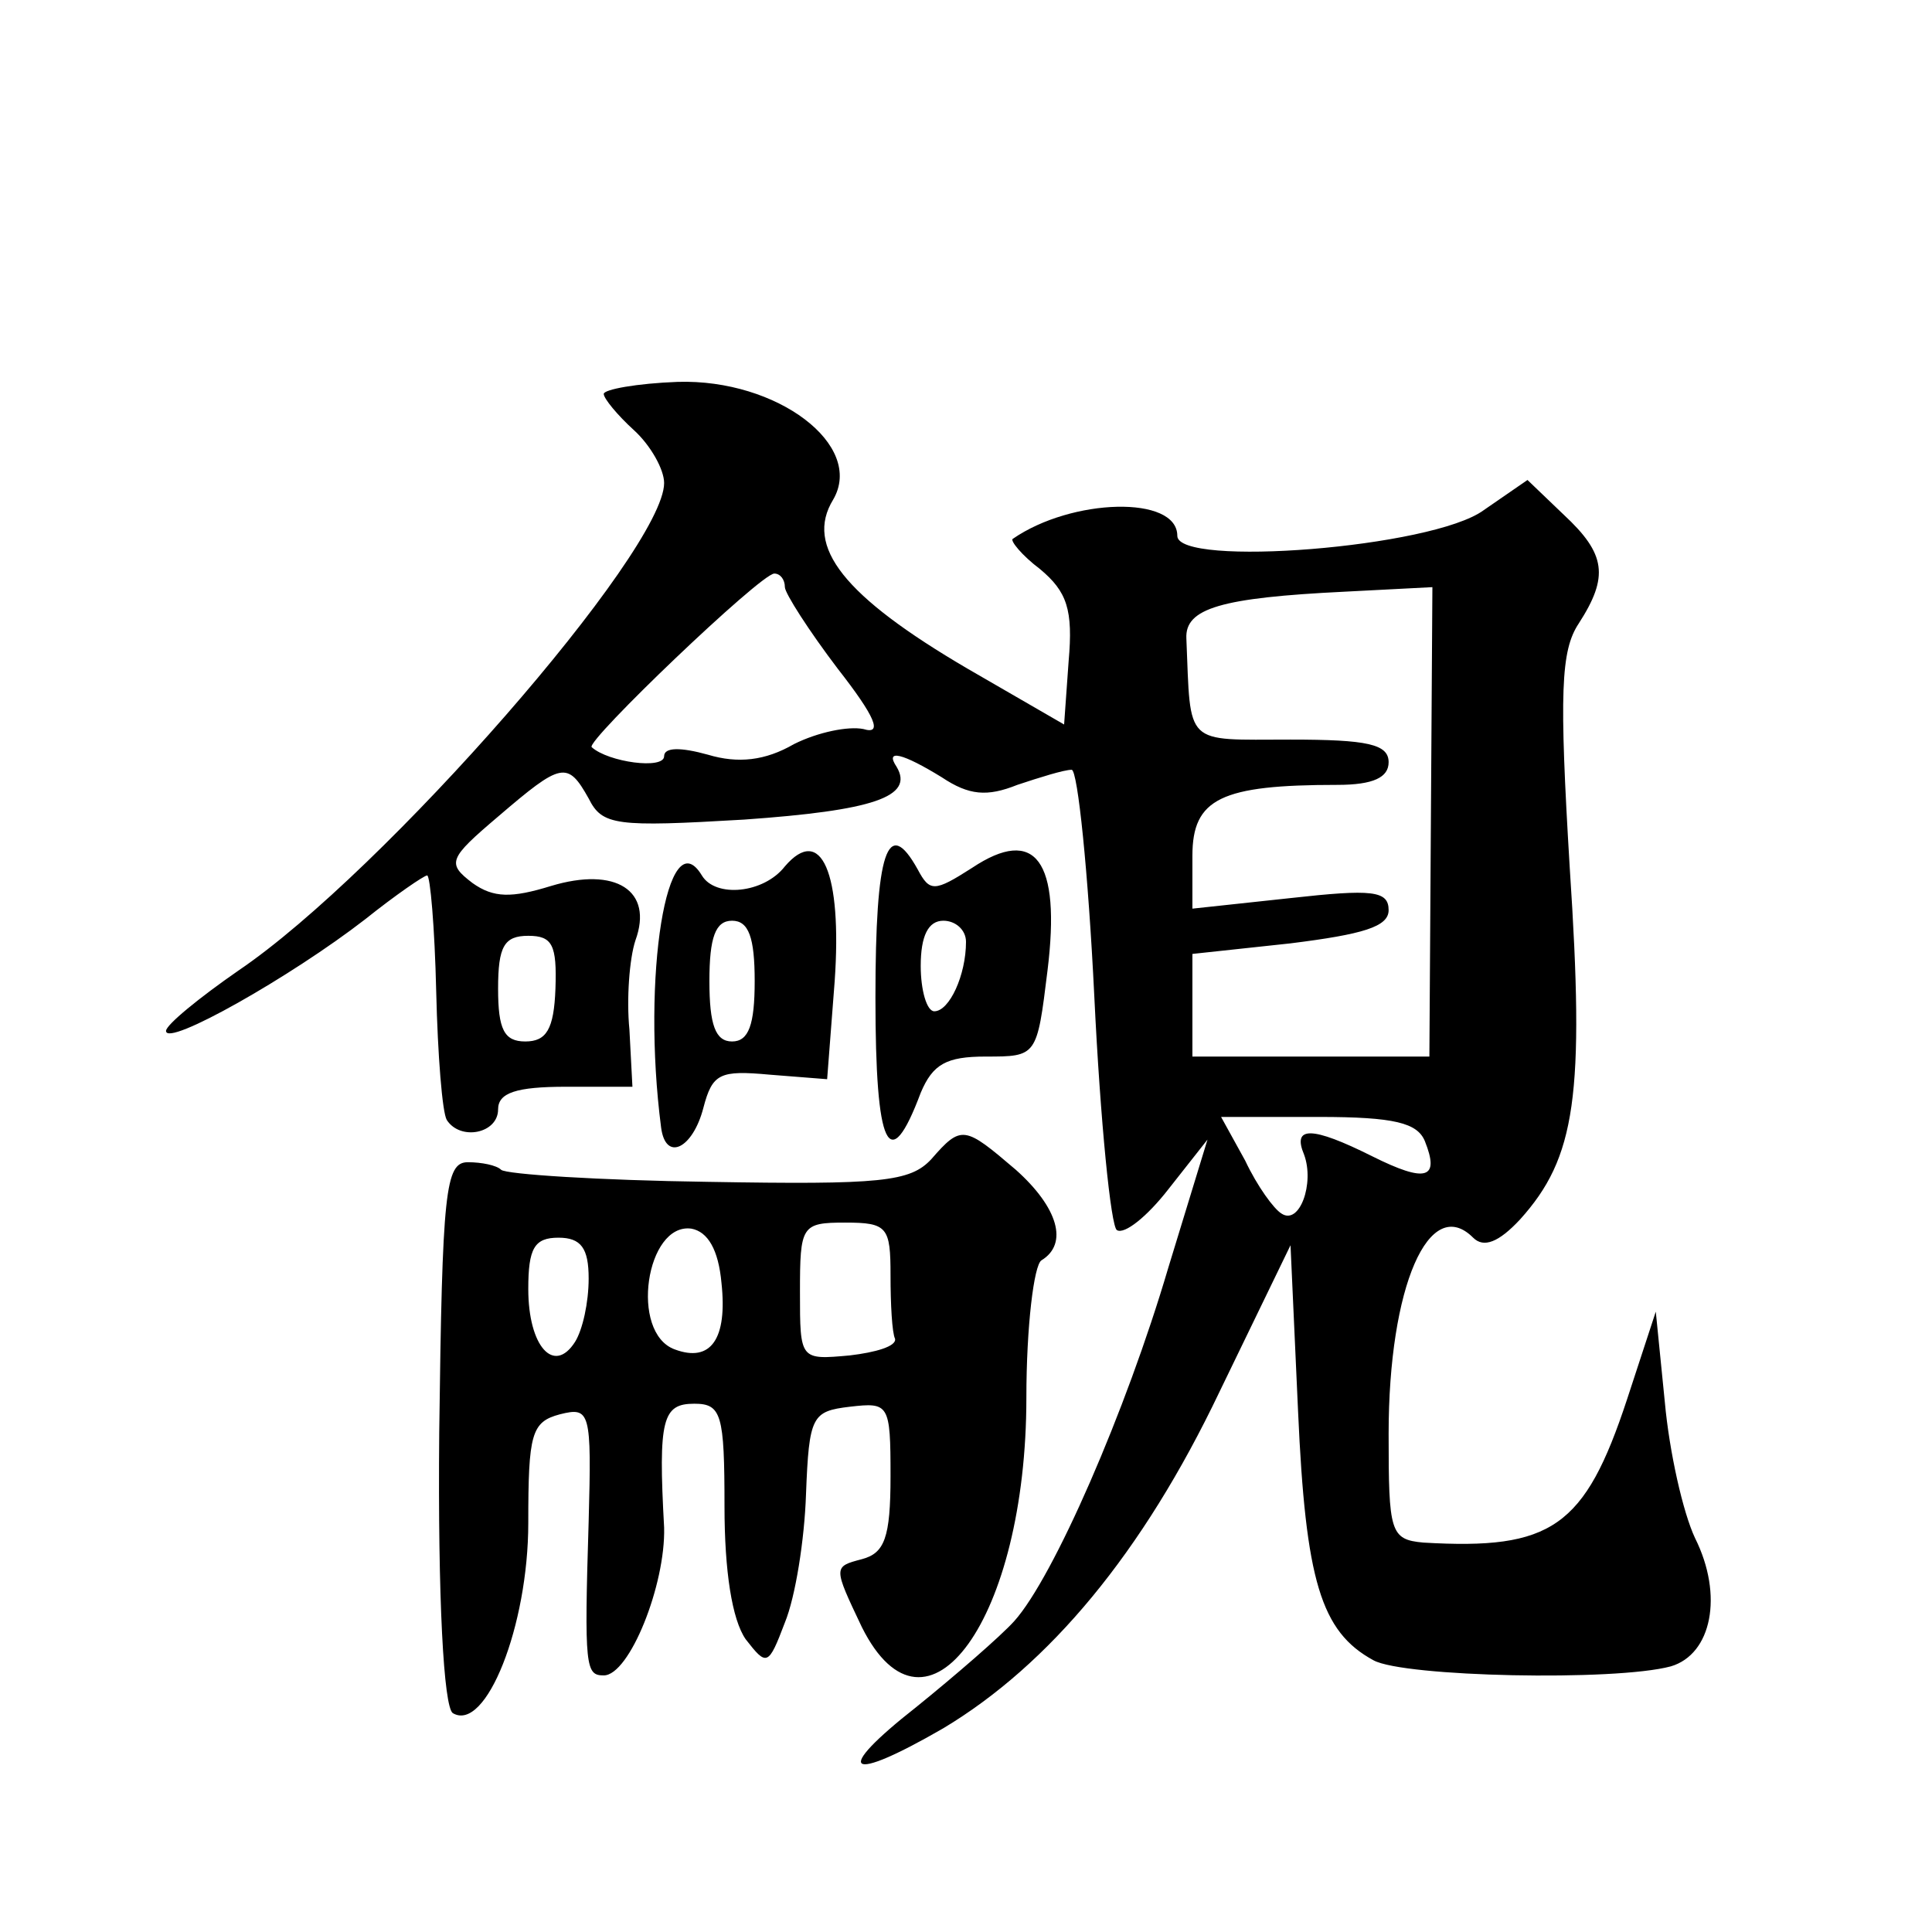 <?xml version="1.0" standalone="no"?>
<!DOCTYPE svg PUBLIC "-//W3C//DTD SVG 20010904//EN"
 "http://www.w3.org/TR/2001/REC-SVG-20010904/DTD/svg10.dtd">
<svg version="1.0" xmlns="http://www.w3.org/2000/svg"
 width="128pt" height="128pt" viewBox="0 0 128 128"
 preserveAspectRatio="xMidYMid meet">
<g transform="translate(0,128) scale(0.1,-0.1)"
fill="#0" stroke="none">
<path d="M400 1019 c0 -3 9 -14 20 -24 11 -10 20 -26 20 -35 0 -45 -186 -258 -282
-323 -26 -18 -48 -36 -48 -40 0 -11 83 36 132 74 20 16 39 29 41 29 2 0 5 -34 6
-77 1 -42 4 -80 7 -85 9 -14 34 -9 34 7 0 11 12 15 45 15 l44 0 -2 38 c-2 20 0
47 4 59 12 33 -13 49 -56 36 -26 -8 -38 -8 -52 2 -17 13 -16 16 17 44 42 36 46
37 60 12 9 -18 18 -19 103 -14 85 6 113 15 101 35 -8 12 4 9 30 -7 18 -12 30 -13
50 -5 15 5 31 10 36 10 4 0 11 -68 15 -150 4 -83 11 -153 15 -155 5 -3 20 9 34
27 l26 33 -26 -85 c-28 -95 -76 -205 -102 -234 -9 -10 -39 -36 -65 -57 -56 -44
-46 -51 18 -14 70 42 132 116 183 223 l47 97 5 -110 c5 -112 15 -146 50 -165 20
-11 160 -14 197 -4 27 8 35 47 16 85 -8 17 -17 57 -20 90 l-6 60 -19 -58 c-28 -85
-50 -100 -135 -95 -22 2 -23 7 -23 72 0 98 27 159 56 130 7 -7 17 -3 31 12 37 41
43 82 33 233 -7 116 -6 144 6 162 20 31 18 46 -10 72 l-24 23 -29 -20 c-34 -25
-203 -38 -203 -17 0 27 -70 25 -109 -2 -2 -1 6 -11 18 -20 18 -15 22 -27 19 -61
l-3 -42 -64 37 c-82 48 -108 81 -89 112 21 36 -37 80 -103 78 -27 -1 -49 -5 -49
-8z m120 -128 c0 -4 16 -29 35 -54 25 -32 30 -44 17 -40 -10 2 -30 -2 -46 -10 -19
-11 -37 -13 -57 -7 -18 5 -29 5 -29 -1 0 -9 -37 -4 -48 6 -4 4 112 115 121 115
4 0 7 -4 7 -9z m428 -155 l-1 -156 -78 0 -79 0 0 34 0 34 65 7 c48 6 65 11 65 22
0 13 -11 14 -65 8 l-65 -7 0 35 c0 38 19 47 96 47 24 0 34 5 34 15 0 12 -14 15
-65 15 -71 0 -66 -5 -69 67 -1 20 23 27 105 31 l58 3 -1 -155z m-580 -111 c-1 -27
-6 -35 -20 -35 -14 0 -18 8 -18 35 0 28 4 35 20 35 16 0 19 -6 18 -35z m576 -101
c10 -25 1 -28 -35 -10 -40 20 -53 20 -45 1 7 -19 -3 -47 -15 -39 -5 3 -16 18 -24
35 l-16 29 65 0 c50 0 65 -4 70 -16z M520 706 c-14 -18 -46 -21 -55 -6 -23 38 -40
-67 -27 -167 3 -23 21 -14 28 13 6 23 11 25 44 22 l38 -3 5 65 c5 72 -9 104 -33
76z m-20 -76 c0 -29 -4 -40 -15 -40 -11 0 -15 11 -15 40 0 29 4 40 15 40 11 0 15
-11 15 -40z M580 619 c0 -100 9 -119 30 -63 8 19 17 24 43 24 34 0 34 0 41 57 9
73 -8 96 -50 68 -25 -16 -28 -16 -36 -1 -20 36 -28 12 -28 -85z m60 37 c0 -22 -11
-46 -21 -46 -5 0 -9 14 -9 30 0 20 5 30 15 30 8 0 15 -6 15 -14z M617 512 c-14
-15 -33 -17 -148 -15 -72 1 -134 5 -137 8 -3 3 -13 5 -22 5 -15 0 -17 -19 -19 -179
-1 -111 3 -182 9 -186 22 -13 50 58 50 126 0 59 2 67 21 72 20 5 21 2 19 -71 -3
-97 -2 -102 10 -102 17 0 41 60 40 98 -4 72 -1 82 20 82 18 0 20 -7 20 -68 0 -43
5 -75 14 -88 14 -18 15 -18 26 11 7 17 13 55 14 85 2 52 4 55 29 58 26 3 27 2 27
-46 0 -41 -4 -51 -19 -55 -19 -5 -19 -5 0 -45 43 -86 109 6 109 152 0 47 5 88 10
91 18 11 11 35 -17 60 -34 29 -36 30 -56 7z m-139 -82 c4 -37 -7 -53 -31 -44 -30
11 -19 84 11 80 11 -2 18 -14 20 -36z m112 5 c0 -19 1 -38 3 -42 1 -5 -13 -9 -30
-11 -33 -3 -33 -3 -33 42 0 44 1 46 30 46 28 0 30 -3 30 -35z m-200 -2 c0 -16 -4
-34 -9 -42 -14 -22 -31 -3 -31 35 0 27 4 34 20 34 15 0 20 -7 20 -27z"/>
</g>
</svg>
